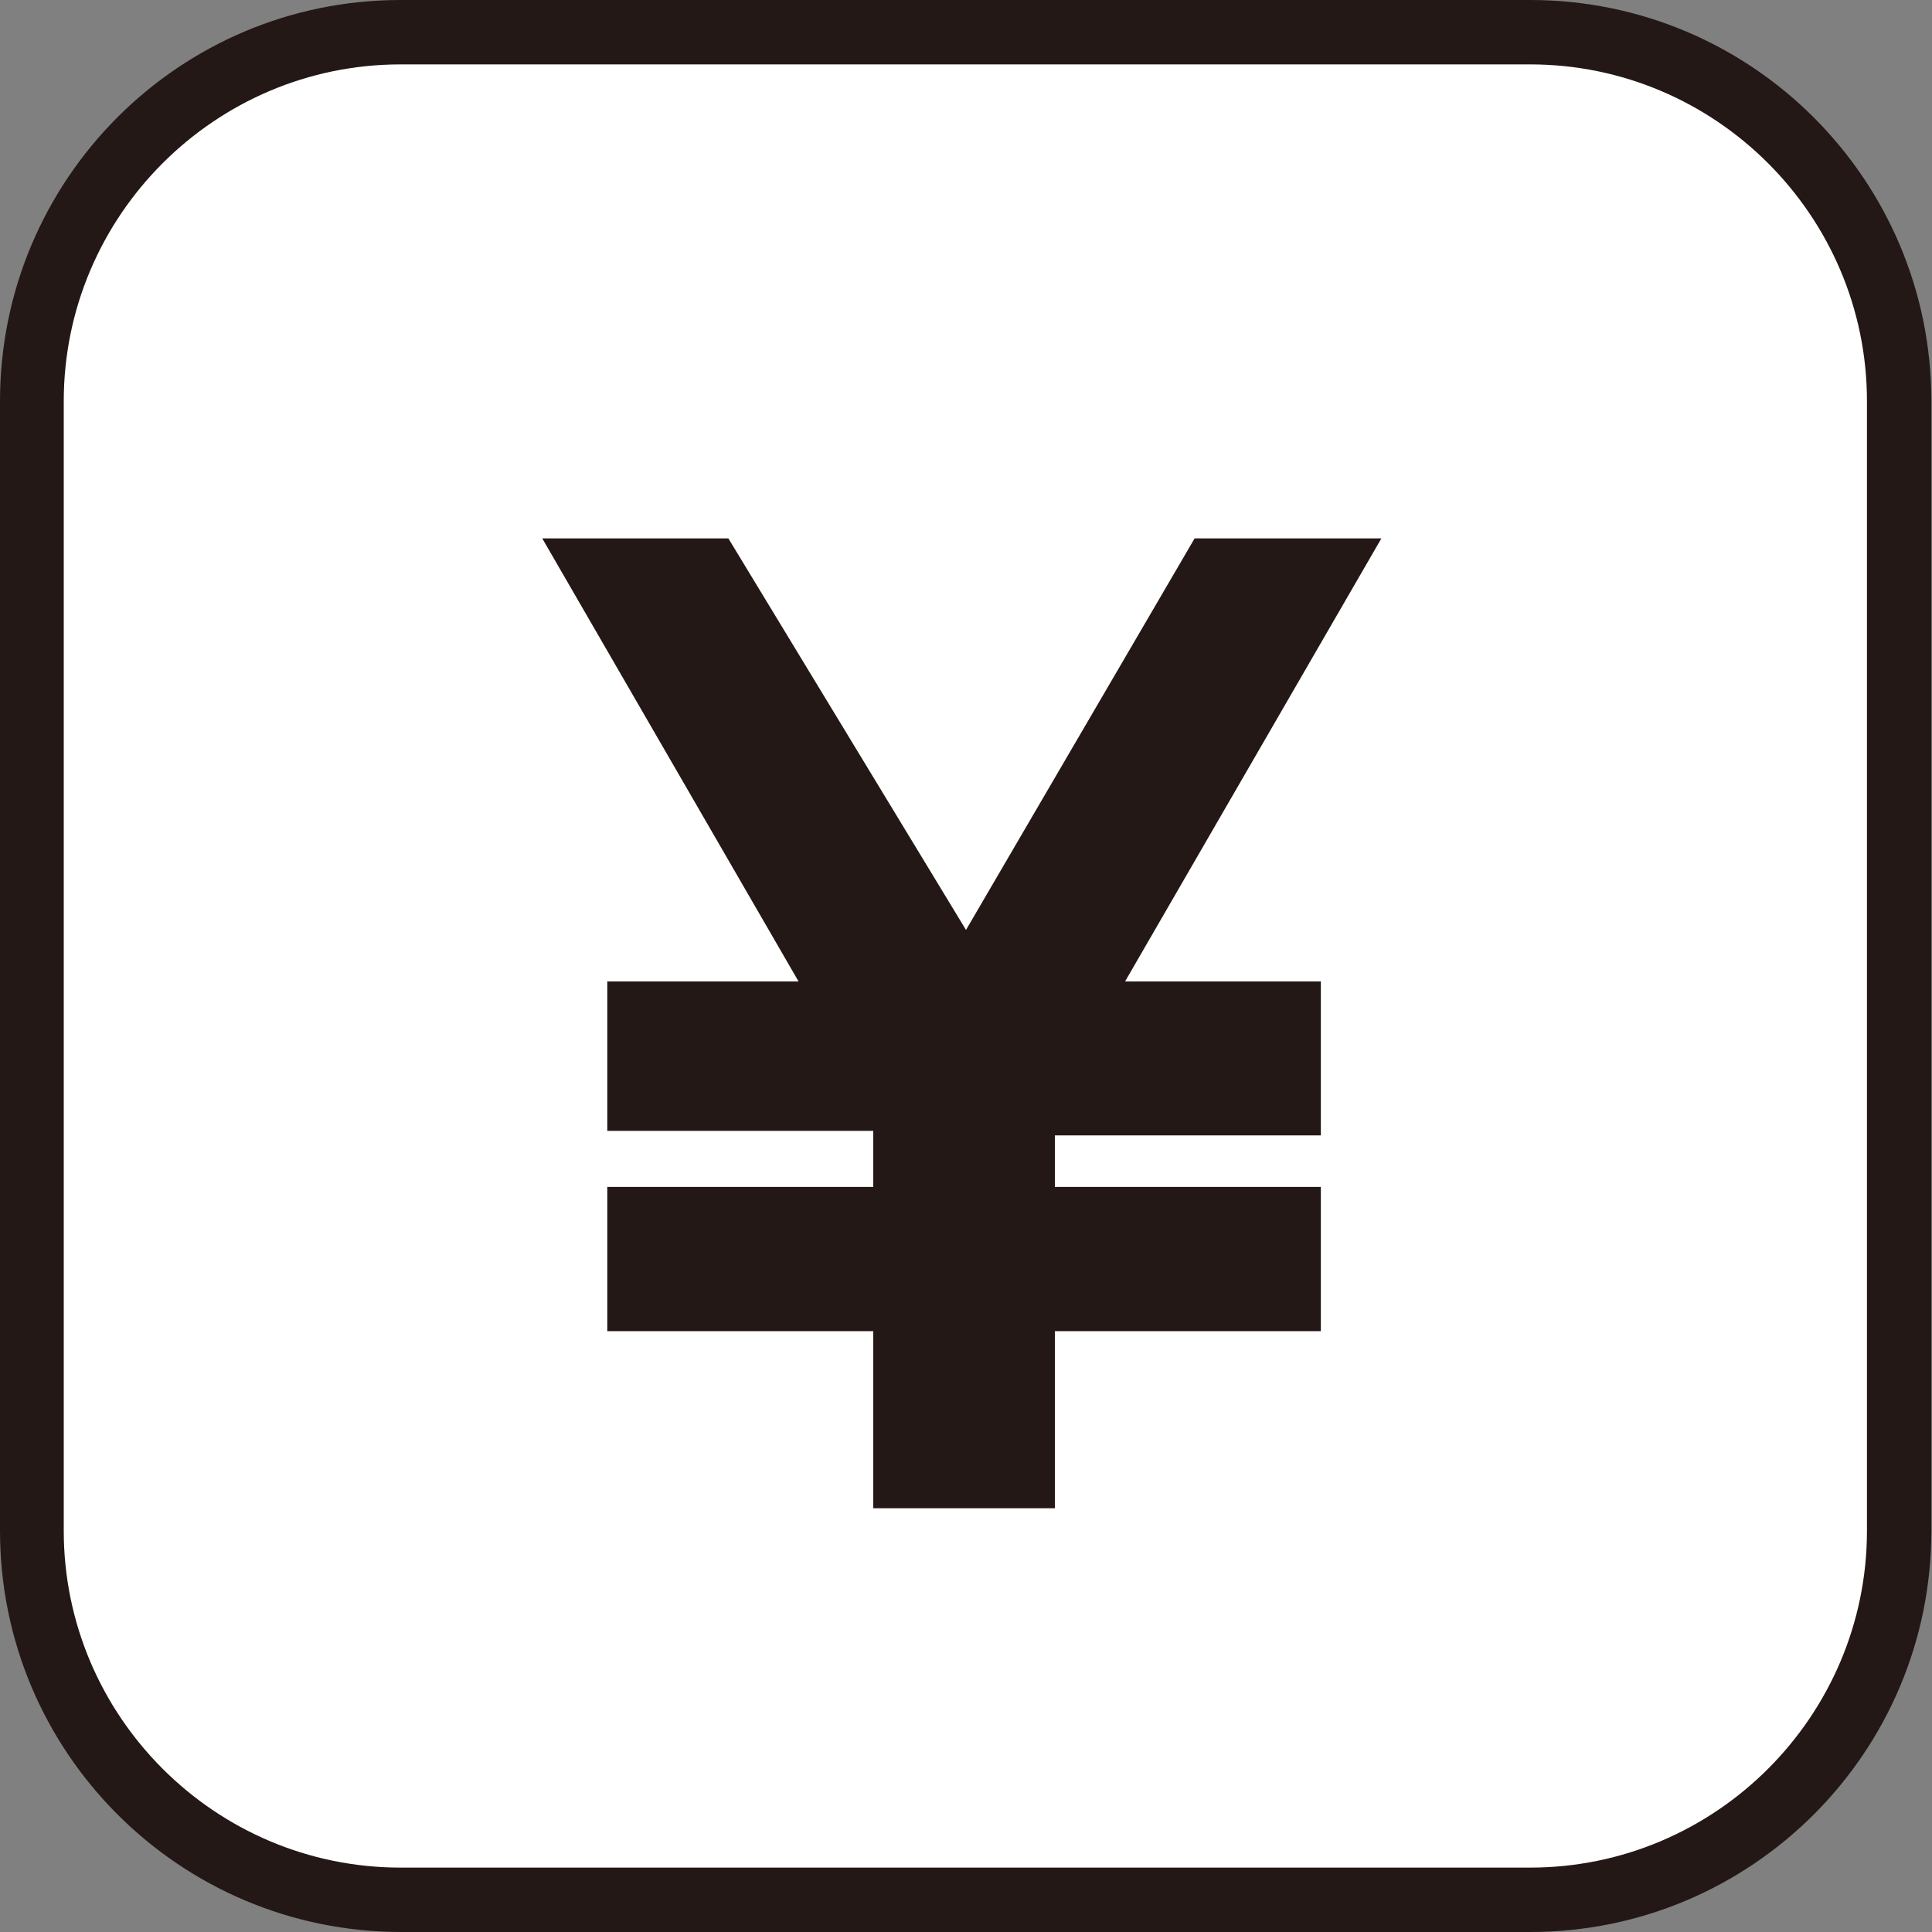 <?xml version="1.0" encoding="UTF-8"?><svg id="_レイヤー_1" xmlns="http://www.w3.org/2000/svg" viewBox="0 0 30 30"><rect x="0" y="0" width="30" height="30" fill="#808080" stroke="none"/><defs><style>.cls-1{fill:#fff;}.cls-2{fill:#231815;}</style></defs><g><rect class="cls-1" x=".49" y=".5" width="29" height="29" rx="5.73" ry="5.73"/><path class="cls-2" d="M23.76,1c2.88,0,5.23,2.35,5.23,5.23V23.77c0,2.88-2.35,5.23-5.23,5.23H6.22c-2.88,0-5.23-2.35-5.23-5.23V6.23C.99,3.35,3.34,1,6.22,1H23.76M23.76,0H6.22C2.78,0,0,2.79,0,6.23V23.77c0,3.44,2.79,6.23,6.23,6.23H23.76c3.44,0,6.23-2.79,6.23-6.23V6.23C29.99,2.79,27.2,0,23.76,0h0Z"/></g><path class="cls-2" d="M8.41,8.36h2.9l3.69,6.08,3.55-6.08h2.9l-3.98,6.88h3.04v2.39h-4.13v.8h4.13v2.24h-4.13v2.75h-2.82v-2.75h-4.13v-2.24h4.13v-.87h-4.13v-2.32h2.97l-3.98-6.88Z"/></svg>